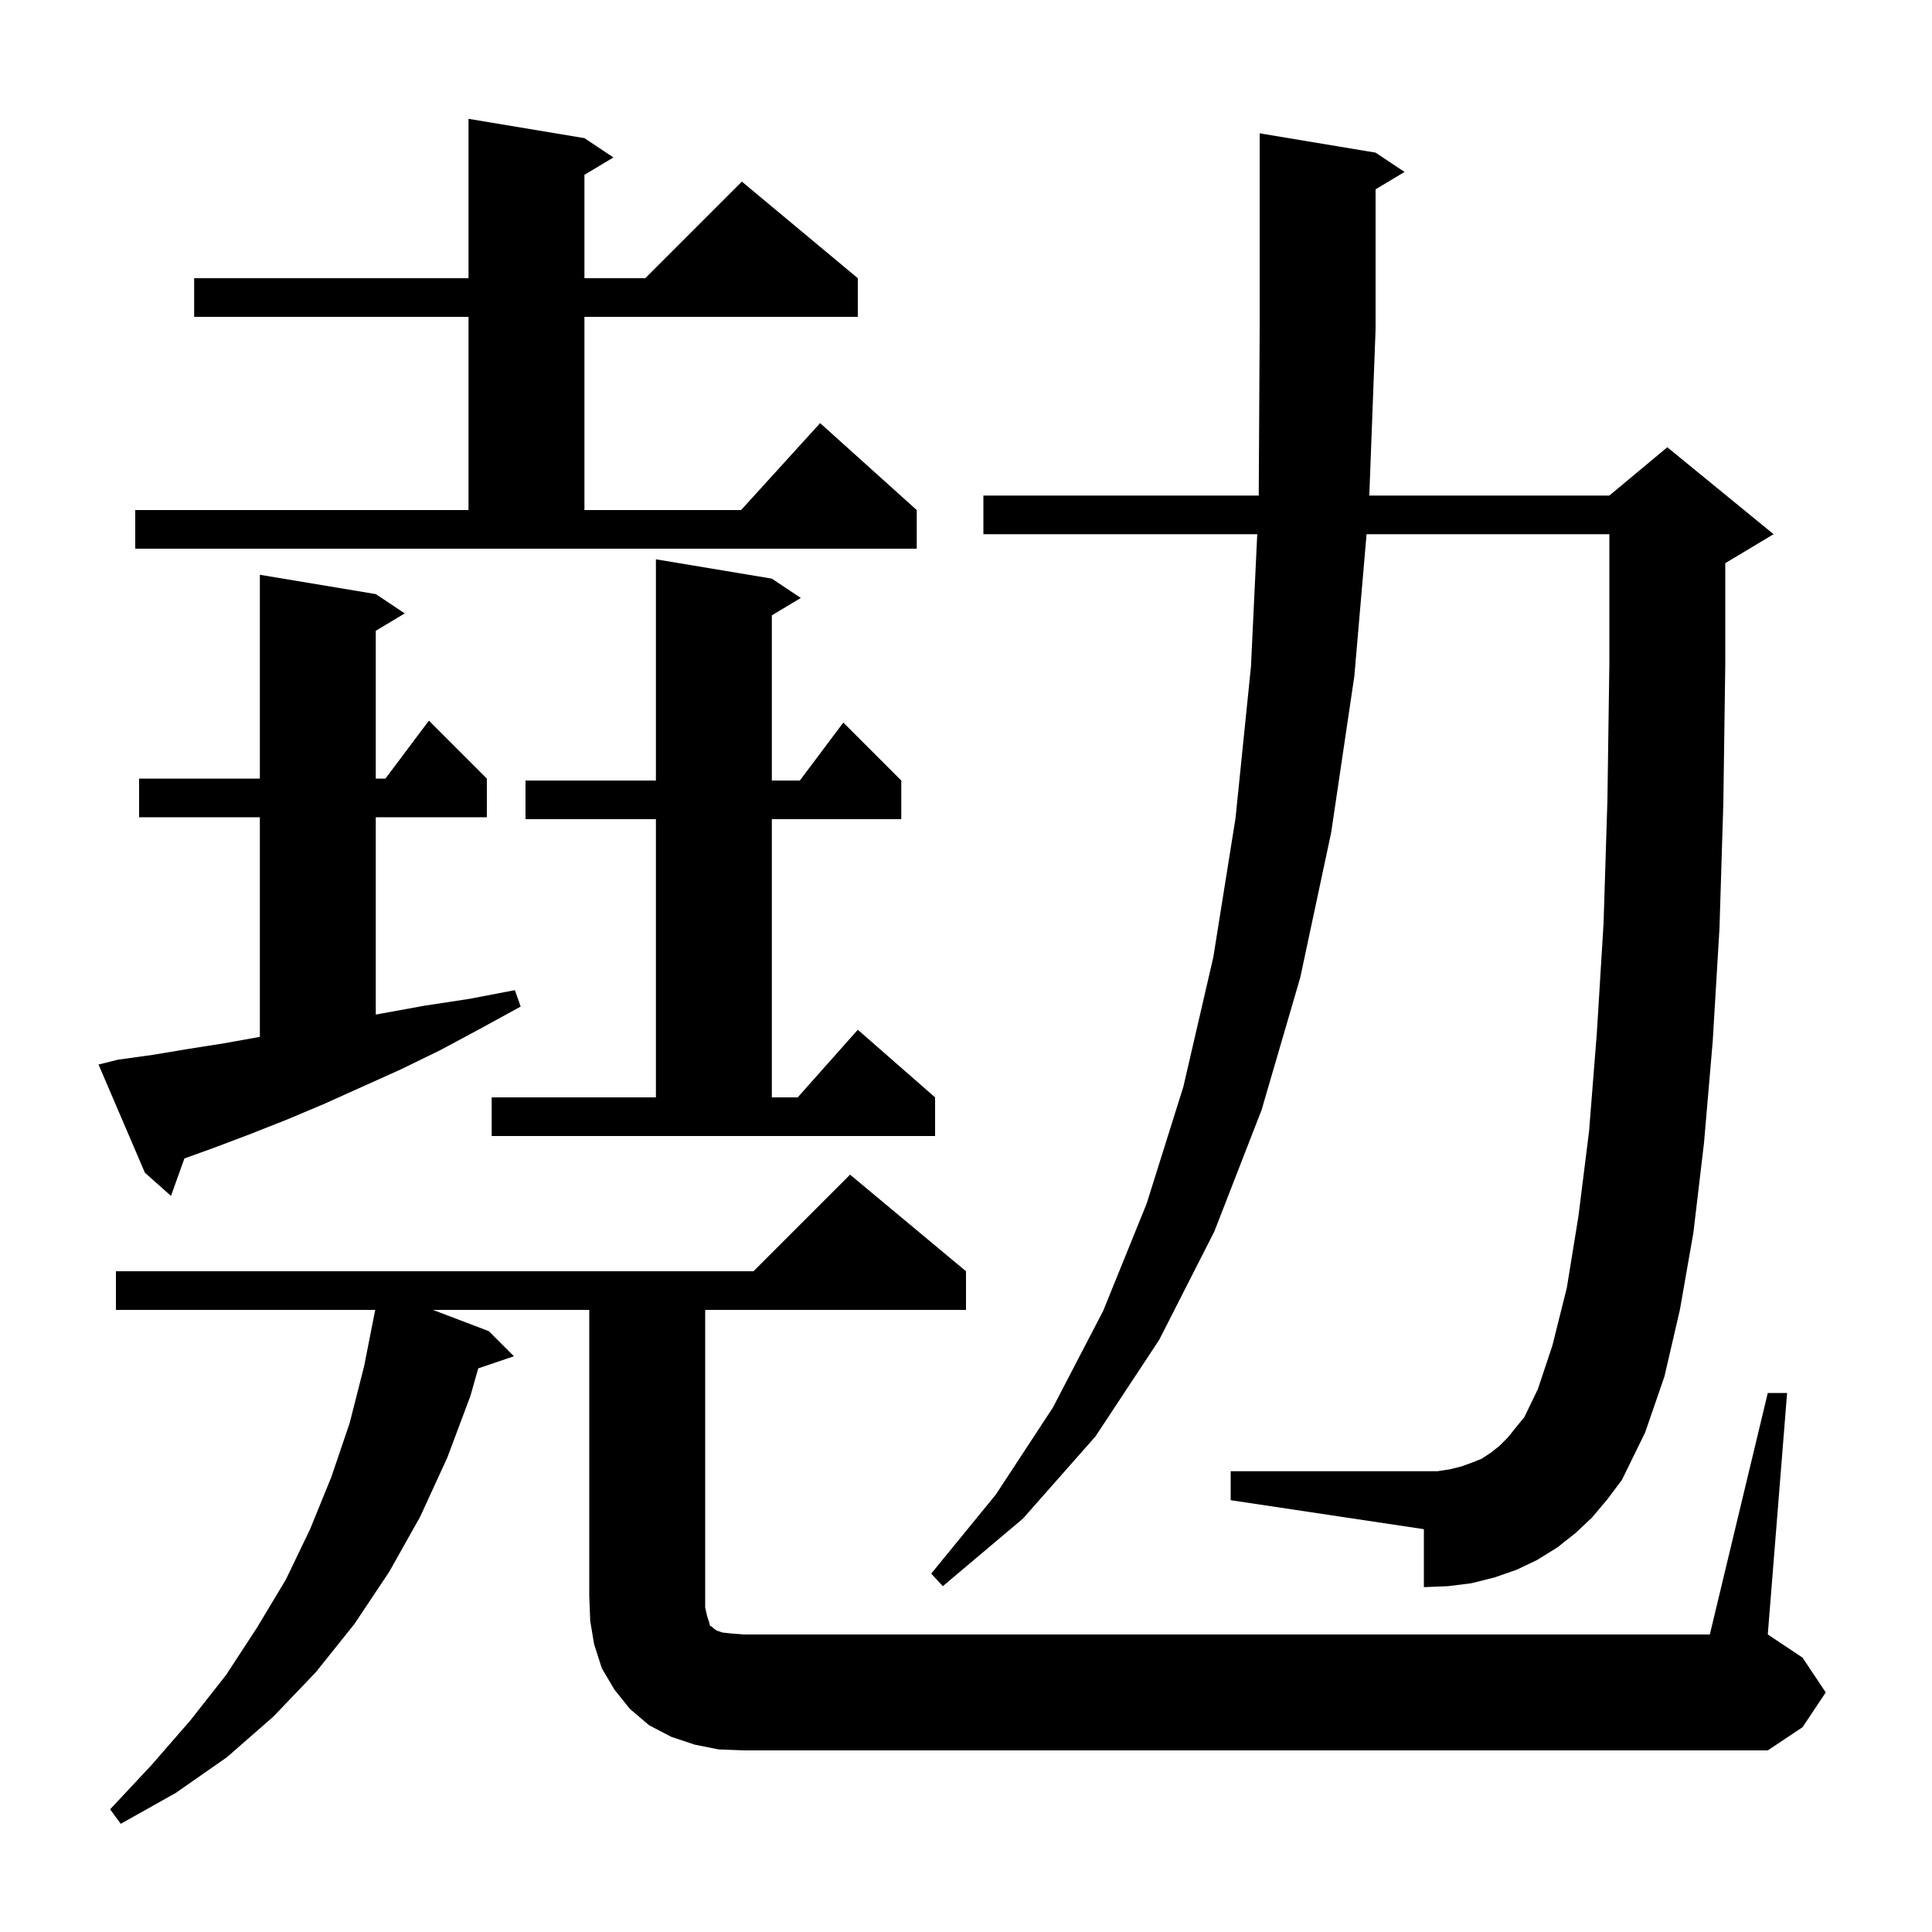 <svg xmlns="http://www.w3.org/2000/svg" xmlns:xlink="http://www.w3.org/1999/xlink" version="1.1" baseProfile="full" viewBox="0 0 200 200" width="200" height="200"><g fill="currentColor"><path d="M 183.0 144.2 L 185.0 144.2 L 183.0 169.2 L 186.6 171.6 L 189.0 175.2 L 186.6 178.8 L 183.0 181.2 L 77.0 181.2 L 74.4 181.1 L 71.9 180.6 L 69.5 179.8 L 67.2 178.6 L 65.2 176.9 L 63.6 174.9 L 62.3 172.7 L 61.5 170.2 L 61.1 167.8 L 61.0 165.2 L 61.0 135.6 L 44.819 135.6 L 50.6 137.8 L 53.2 140.4 L 49.507 141.653 L 48.7 144.5 L 46.3 150.9 L 43.5 157.0 L 40.3 162.7 L 36.7 168.1 L 32.7 173.1 L 28.3 177.7 L 23.5 181.9 L 18.2 185.6 L 12.5 188.8 L 11.4 187.3 L 15.7 182.7 L 19.7 178.1 L 23.4 173.4 L 26.6 168.5 L 29.6 163.5 L 32.1 158.3 L 34.3 152.9 L 36.2 147.3 L 37.7 141.4 L 38.703 136.3 L 38.7 136.3 L 38.74 136.113 L 38.841 135.6 L 12.0 135.6 L 12.0 131.6 L 78.0 131.6 L 88.0 121.6 L 100.0 131.6 L 100.0 135.6 L 73.0 135.6 L 73.0 166.4 L 73.2 167.3 L 73.4 167.9 L 73.5 168.3 L 73.7 168.4 L 73.9 168.6 L 74.2 168.8 L 74.8 169.0 L 75.7 169.1 L 77.0 169.2 L 177.0 169.2 Z M 164.8 157.1 L 163.1 158.7 L 161.2 160.2 L 159.1 161.5 L 157.0 162.5 L 154.7 163.3 L 152.3 163.9 L 149.9 164.2 L 147.4 164.3 L 147.4 158.3 L 127.4 155.3 L 127.4 152.3 L 148.8 152.3 L 150.1 152.1 L 151.3 151.8 L 152.4 151.4 L 153.4 151.0 L 154.3 150.4 L 155.2 149.7 L 156.1 148.8 L 156.9 147.8 L 157.8 146.7 L 159.2 143.8 L 160.7 139.3 L 162.2 133.3 L 163.4 125.9 L 164.5 117.1 L 165.3 107.0 L 166.0 95.6 L 166.4 82.8 L 166.6 68.7 L 166.6 55.3 L 141.467 55.3 L 140.2 70.0 L 137.8 86.2 L 134.6 101.2 L 130.6 114.9 L 125.7 127.5 L 120.0 138.7 L 113.4 148.7 L 105.9 157.2 L 97.6 164.2 L 96.4 162.9 L 103.1 154.7 L 109.0 145.7 L 114.2 135.7 L 118.7 124.6 L 122.5 112.5 L 125.6 99.1 L 127.9 84.7 L 129.5 69.0 L 130.149 55.3 L 101.8 55.3 L 101.8 51.3 L 130.304 51.3 L 130.4 34.1 L 130.4 13.8 L 142.4 15.8 L 145.4 17.8 L 142.4 19.6 L 142.4 34.1 L 141.749 51.3 L 166.6 51.3 L 172.6 46.3 L 183.6 55.3 L 178.6 58.3 L 178.6 68.8 L 178.4 83.1 L 178.0 96.1 L 177.3 107.8 L 176.4 118.3 L 175.3 127.6 L 173.9 135.6 L 172.3 142.5 L 170.3 148.3 L 167.9 153.2 L 166.4 155.2 Z M 12.2 109.7 L 15.8 109.2 L 19.4 108.6 L 23.2 108.0 L 26.9 107.336 L 26.9 84.6 L 14.4 84.6 L 14.4 80.6 L 26.9 80.6 L 26.9 59.5 L 38.9 61.5 L 41.9 63.5 L 38.9 65.3 L 38.9 80.6 L 39.9 80.6 L 44.4 74.6 L 50.4 80.6 L 50.4 84.6 L 38.9 84.6 L 38.9 105.03 L 39.6 104.9 L 44.0 104.1 L 48.6 103.4 L 53.3 102.5 L 53.9 104.2 L 49.7 106.5 L 45.6 108.7 L 41.5 110.7 L 33.5 114.3 L 29.7 115.9 L 25.9 117.4 L 22.2 118.8 L 19.089 119.924 L 17.7 123.8 L 15.0 121.4 L 10.2 110.2 Z M 50.9 113.6 L 67.9 113.6 L 67.9 84.8 L 54.4 84.8 L 54.4 80.8 L 67.9 80.8 L 67.9 57.9 L 79.9 59.9 L 82.9 61.9 L 79.9 63.7 L 79.9 80.8 L 82.8 80.8 L 87.3 74.8 L 93.3 80.8 L 93.3 84.8 L 79.9 84.8 L 79.9 113.6 L 82.578 113.6 L 88.8 106.6 L 96.8 113.6 L 96.8 117.6 L 50.9 117.6 Z M 14.0 52.8 L 48.5 52.8 L 48.5 32.8 L 20.1 32.8 L 20.1 28.8 L 48.5 28.8 L 48.5 12.3 L 60.5 14.3 L 63.5 16.3 L 60.5 18.1 L 60.5 28.8 L 66.8 28.8 L 76.8 18.8 L 88.8 28.8 L 88.8 32.8 L 60.5 32.8 L 60.5 52.8 L 76.718 52.8 L 84.9 43.8 L 94.9 52.8 L 94.9 56.8 L 14.0 56.8 Z "/></g></svg>